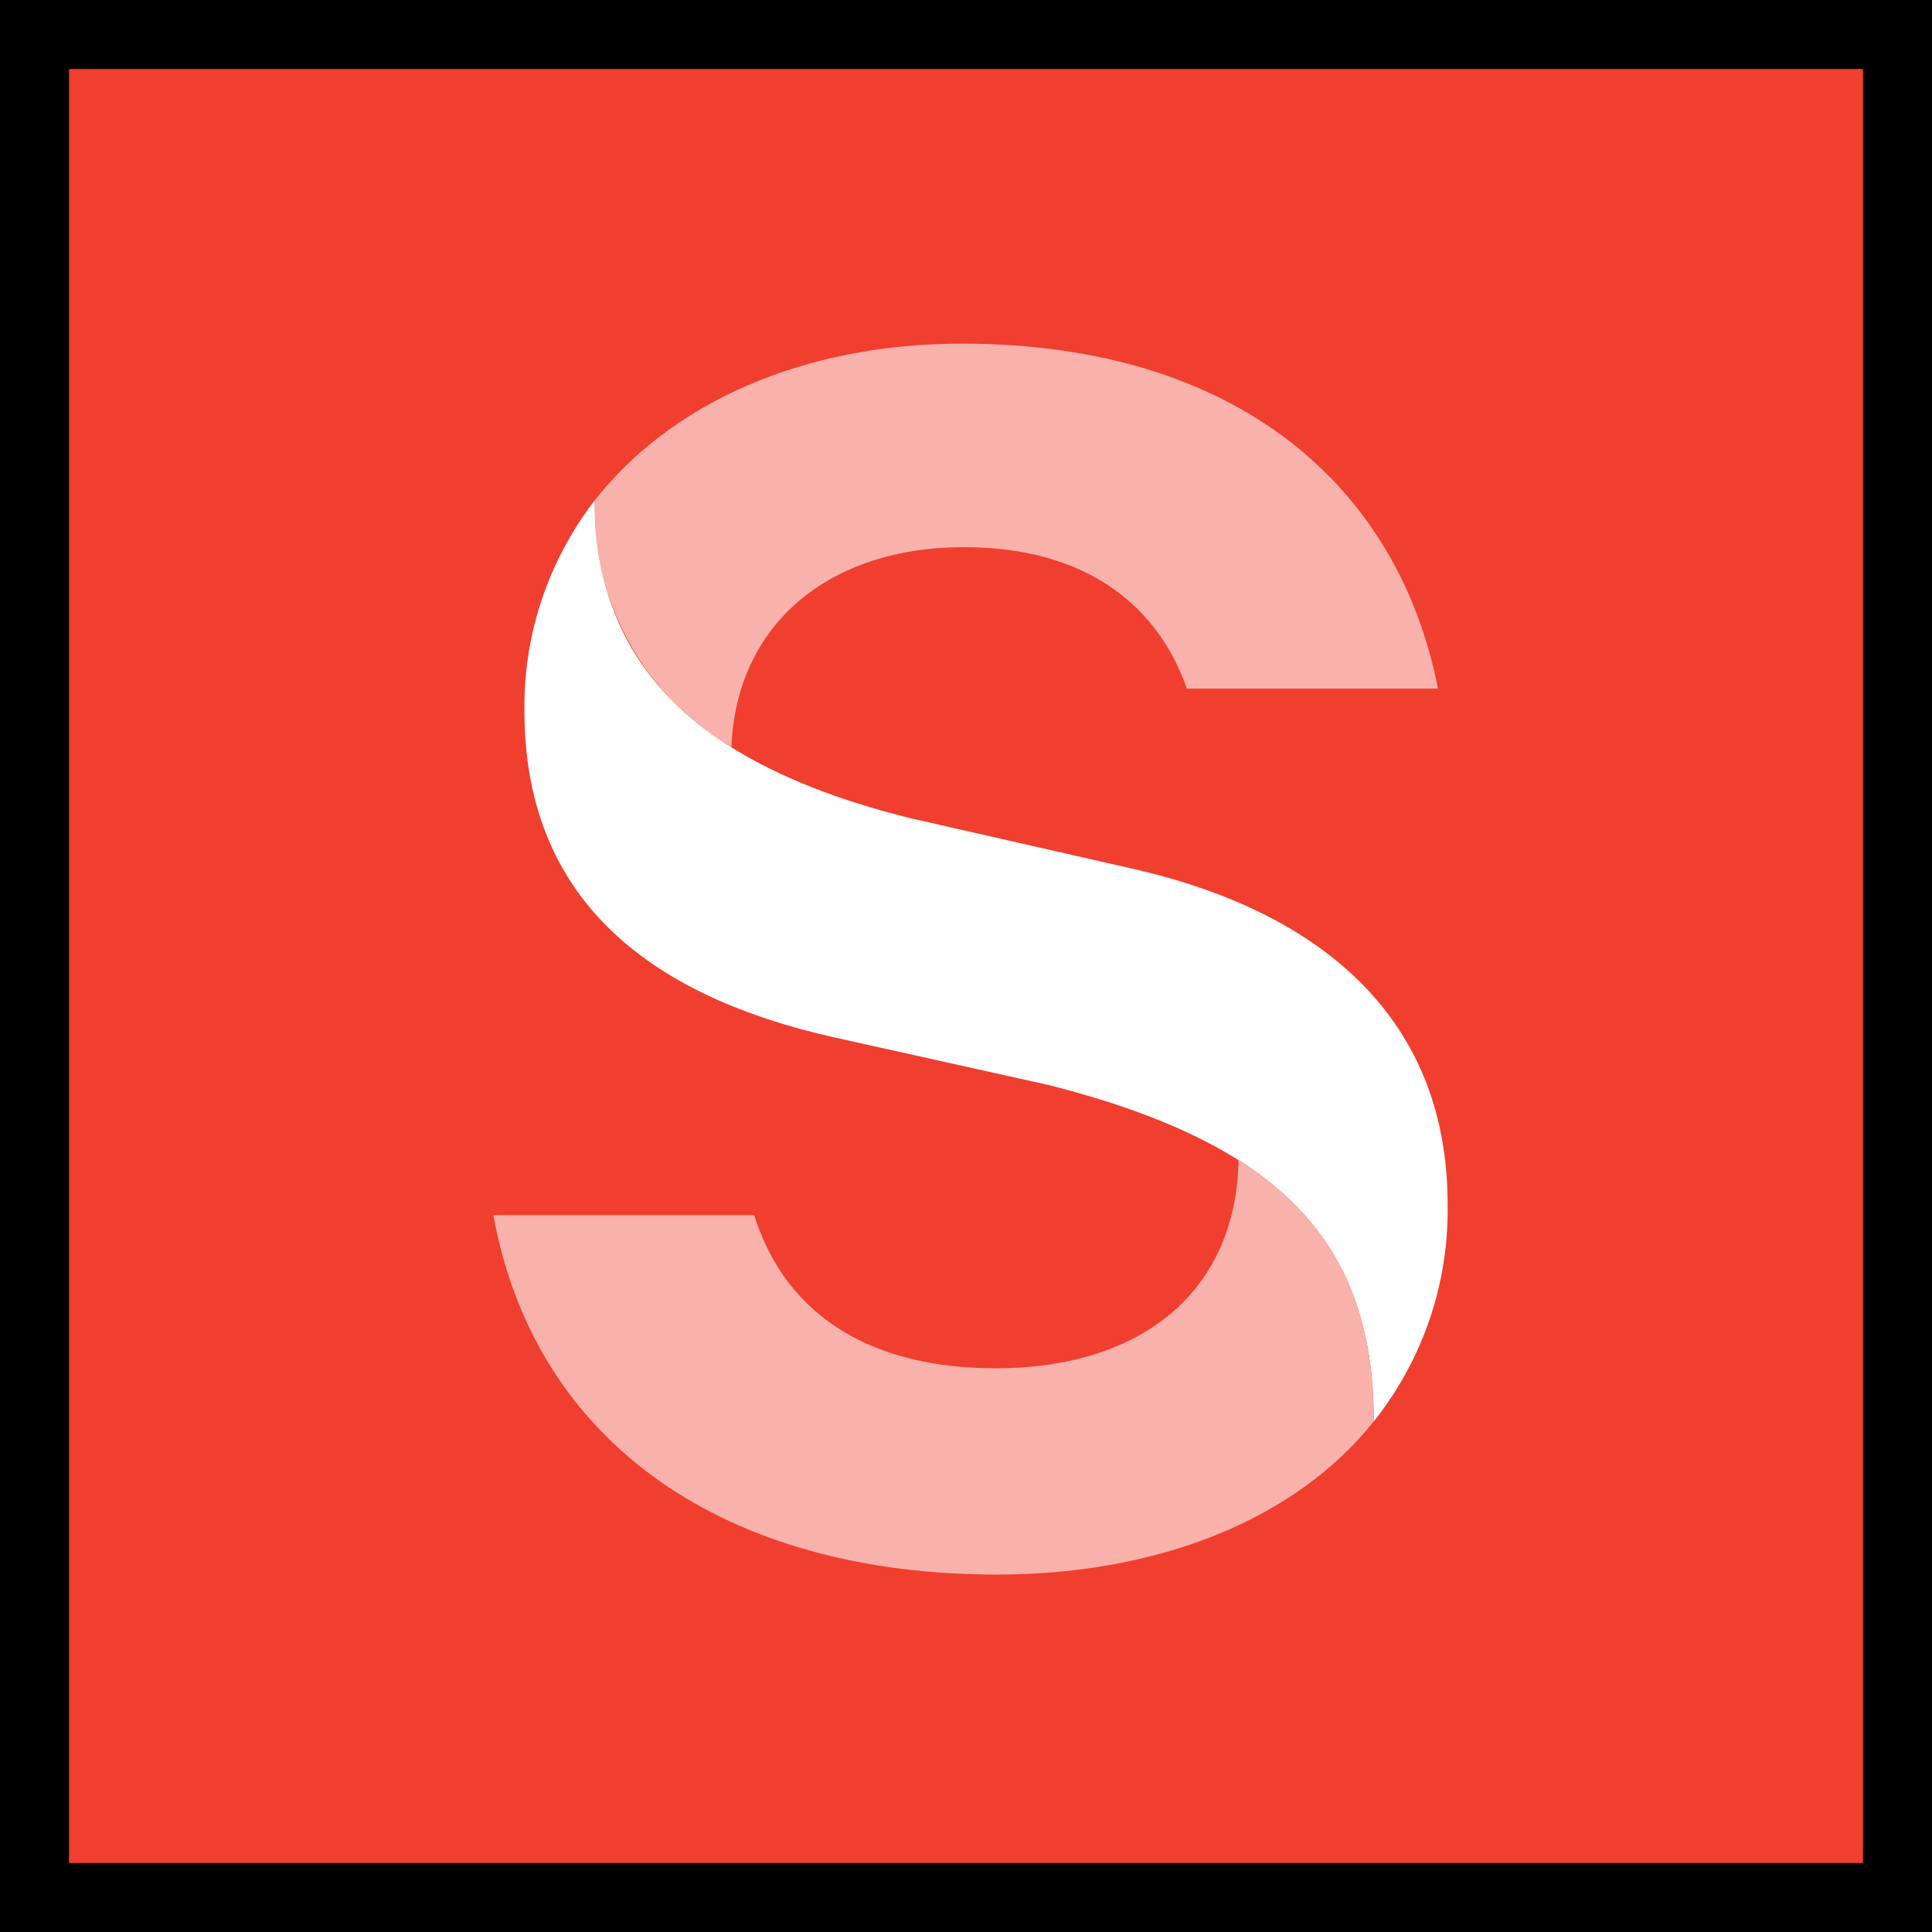 <svg width="28" height="28" viewBox="0 0 28 28" fill="none" xmlns="http://www.w3.org/2000/svg">
<rect x="0" y="0" width="28" height="28" fill="#333333" stroke="none"/>
<g clip-path="url(#clip0_92_259)">
<path d="M25 0H3C1.343 0 0 1.343 0 3V25C0 26.657 1.343 28 3 28H25C26.657 28 28 26.657 28 25V3C28 1.343 26.657 0 25 0Z" fill="#F03E2F"/>
<path d="M8.62 7.25C8.62 9.66 10.14 11.09 13.16 11.85L16.37 12.58C19.24 13.22 20.98 14.83 20.98 17.45C21.001 18.593 20.622 19.706 19.91 20.6C19.91 17.99 18.54 16.58 15.22 15.73L12.07 15.03C9.55 14.46 7.6 13.14 7.6 10.3C7.586 9.197 7.946 8.123 8.62 7.25Z" fill="white"/>
<path d="M17.94 16.8C19.31 17.67 19.91 18.87 19.91 20.6C18.78 22.02 16.79 22.82 14.45 22.82C10.51 22.82 7.75 20.92 7.15 17.61H10.93C11.41 19.13 12.7 19.83 14.43 19.83C16.53 19.83 17.92 18.73 17.95 16.8" fill="#F9B1AB"/>
<path d="M10.59 10.82C9.971 10.457 9.461 9.934 9.115 9.306C8.768 8.677 8.597 7.967 8.62 7.25C9.72 5.85 11.62 4.98 13.94 4.98C17.94 4.98 20.27 7.06 20.84 9.98H17.2C16.8 8.83 15.8 7.93 13.97 7.93C12.01 7.93 10.67 9.05 10.6 10.83" fill="#F9B1AB"/>
</g>
<rect x="0.5" y="0.5" width="27" height="27" stroke="black"/>
<defs>
<clipPath id="clip0_92_259">
<rect width="28" height="28" fill="white"/>
</clipPath>
</defs>
</svg>

